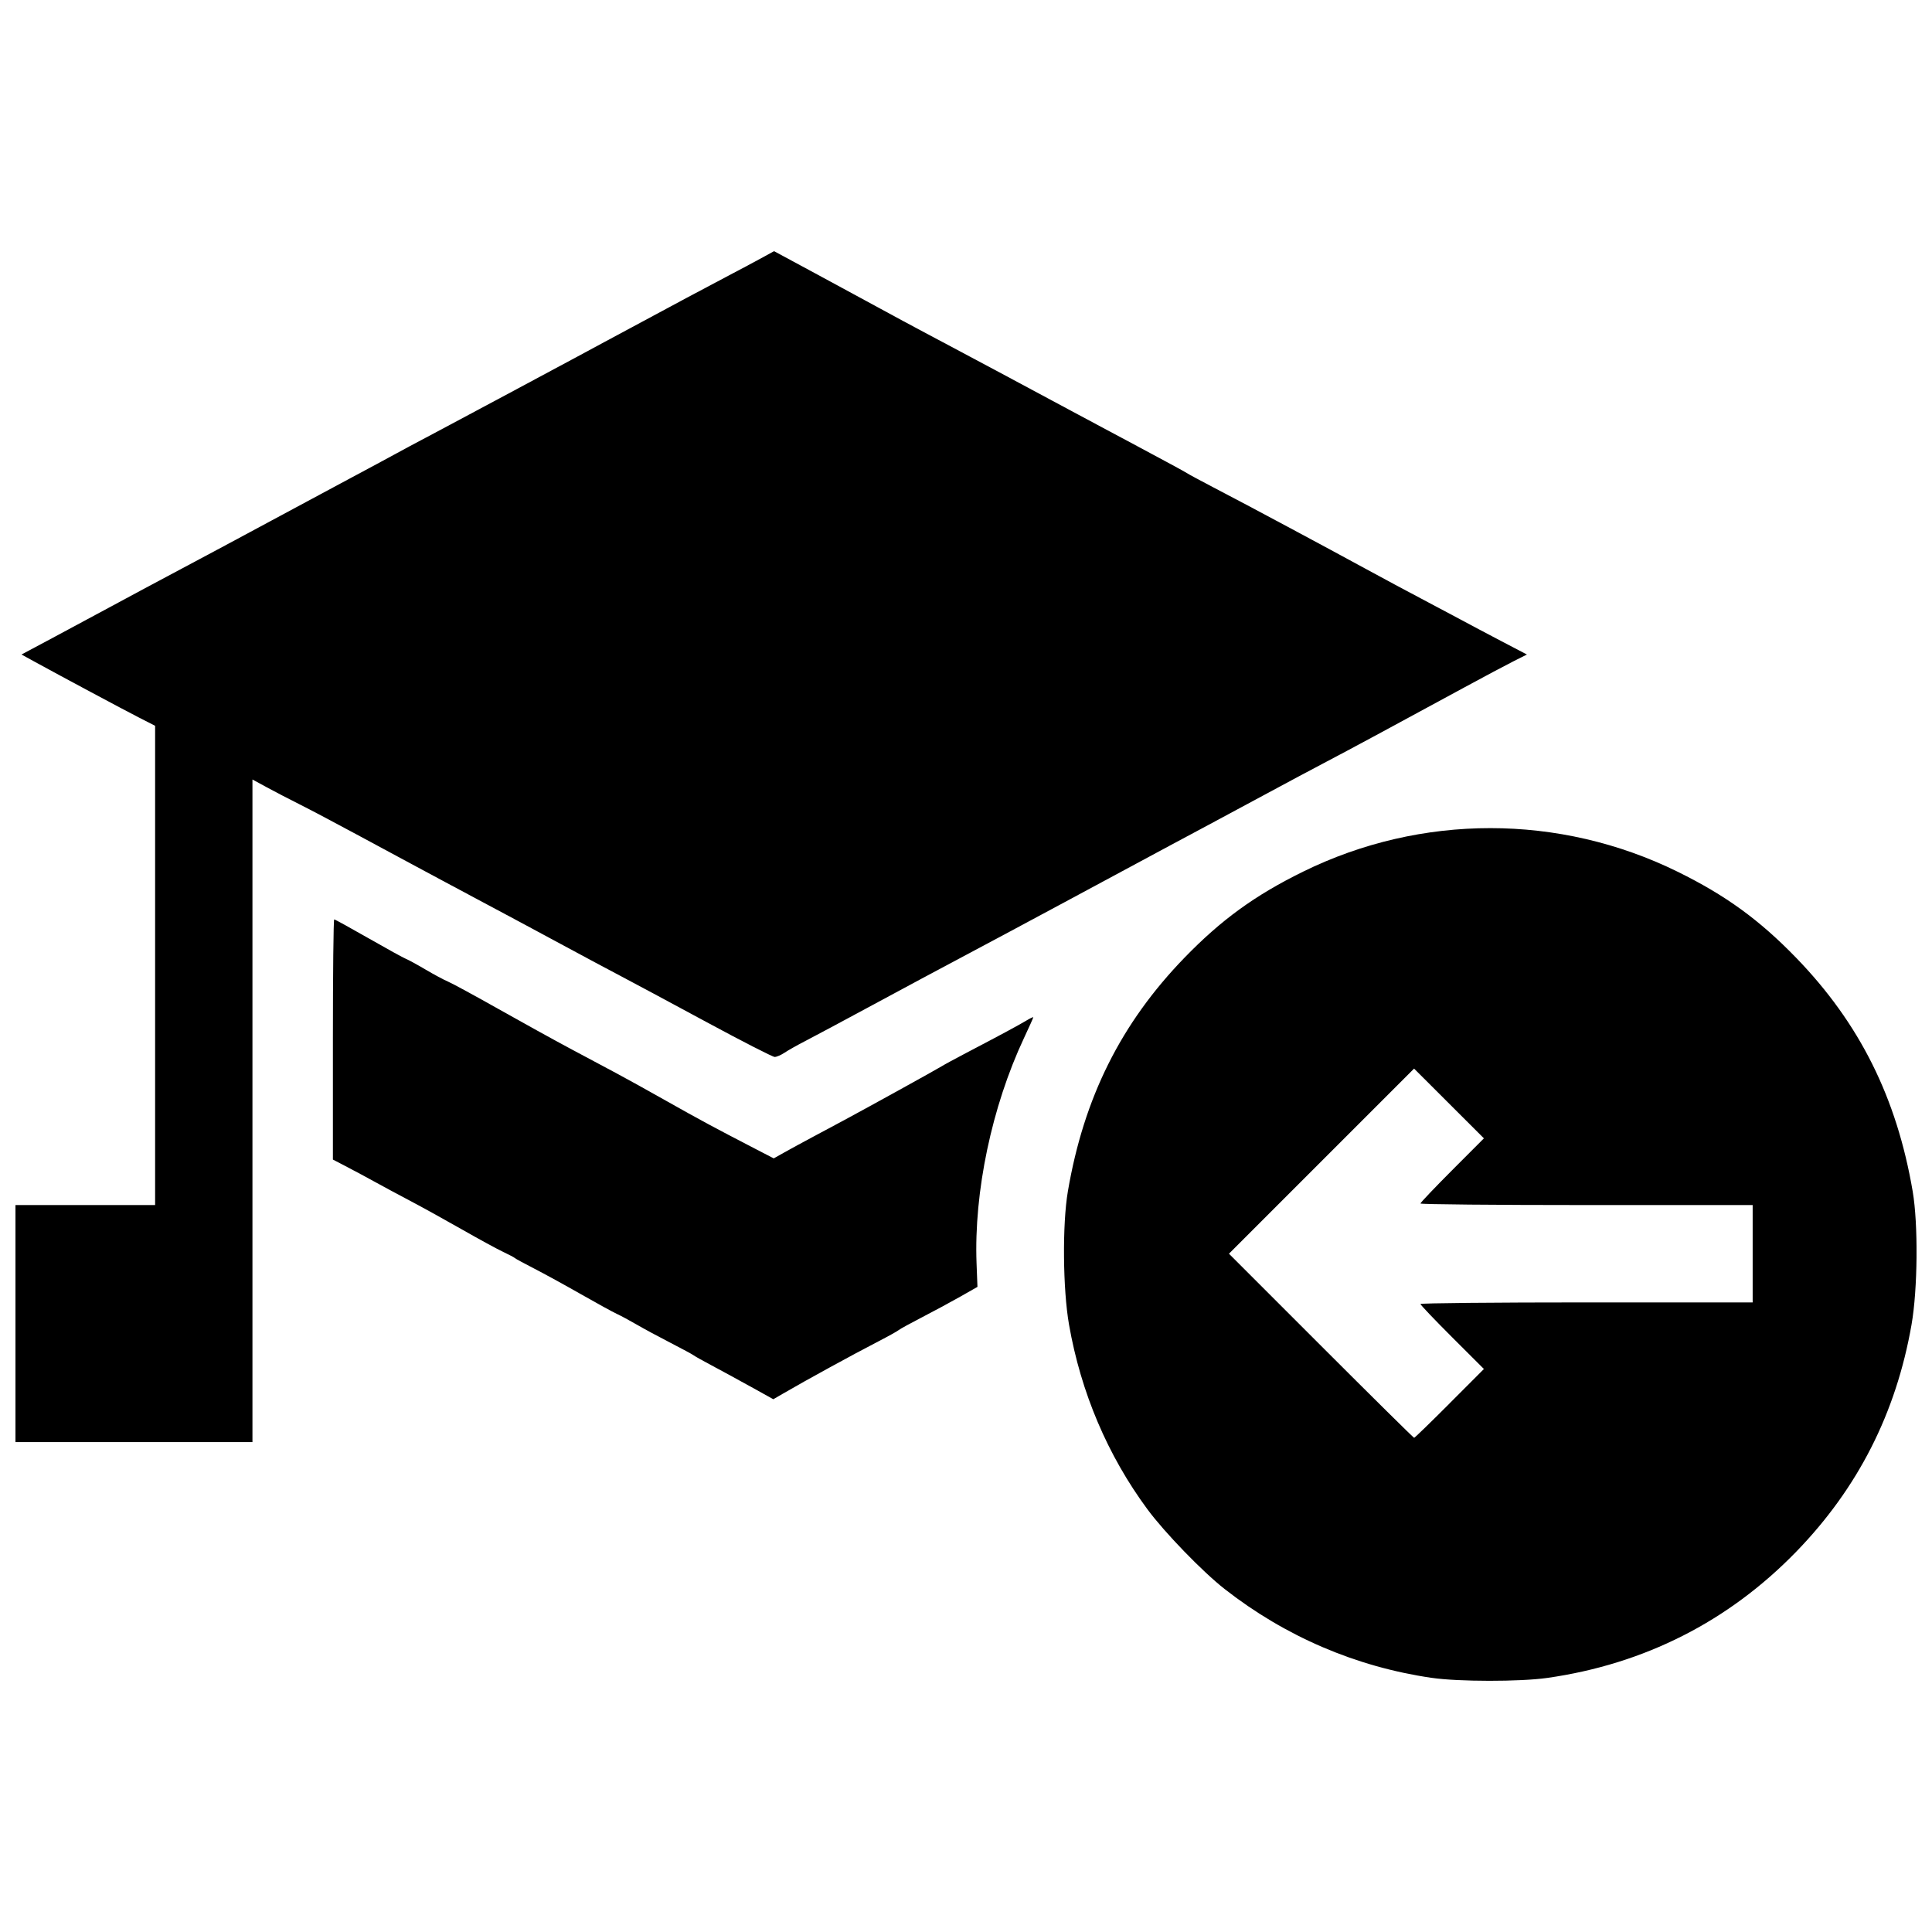 <?xml version="1.0" encoding="UTF-8"?>
<!-- Uploaded to: ICON Repo, www.iconrepo.com, Generator: ICON Repo Mixer Tools -->
<svg width="800px" height="800px" version="1.1" viewBox="144 144 512 512" xmlns="http://www.w3.org/2000/svg">
 <defs>
  <clipPath id="a">
   <path d="m148.09 210h503.81v380h-503.81z"/>
  </clipPath>
 </defs>
 <g clip-path="url(#a)">
  <path d="m523.41 588.65c-20.055-2.926-38.762-10.949-54.848-23.527-5.852-4.574-15.926-14.977-20.492-21.16-10.539-14.273-17.633-30.98-20.77-48.93-1.641-9.398-1.789-26.582-0.305-35.305 4.227-24.82 14.07-44.547 30.891-61.91 9.754-10.066 18.688-16.551 31.434-22.816 31.305-15.387 67.934-15.387 99.238 0 12.742 6.266 21.676 12.75 31.434 22.816 16.82 17.359 26.664 37.09 30.891 61.91 1.484 8.719 1.336 25.906-0.305 35.305-4.094 23.441-14.207 43.352-30.582 60.207-17.945 18.473-40.246 29.773-65.977 33.43-7.203 1.023-23.504 1.012-30.602-0.023zm4.738-72.734 9.105-9.117-8.41-8.398c-4.625-4.617-8.41-8.59-8.41-8.824s19.809-0.426 44.02-0.426h44.02v-25.797h-44.02c-24.211 0-44.02-0.188-44.02-0.414 0-0.227 3.785-4.203 8.41-8.84l8.41-8.426-18.508-18.484-49.055 49.055 24.391 24.395c13.414 13.418 24.52 24.395 24.68 24.395s4.387-4.102 9.395-9.117zm-380.05-21.16v-31.402h37.008v-127.01l-4.34-2.219c-4.203-2.152-20.285-10.754-27.52-14.723l-3.551-1.949 9.16-4.891c5.039-2.691 12.441-6.668 16.449-8.84 4.008-2.172 9.812-5.281 12.898-6.914s6.996-3.719 8.691-4.637c1.695-0.918 5.231-2.809 7.852-4.195 2.621-1.391 7.668-4.102 11.215-6.027 3.547-1.926 11.875-6.398 18.504-9.941 6.633-3.543 13.191-7.07 14.578-7.84s4.922-2.664 7.852-4.207c5.113-2.695 33.117-17.676 40.094-21.445 1.852-1 5.129-2.769 7.289-3.93 20.551-11.055 26.641-14.312 31.961-17.102 3.391-1.777 7.684-4.062 9.531-5.078l3.363-1.844 10.934 5.894c6.016 3.242 13.836 7.481 17.383 9.422 3.547 1.941 8.719 4.727 11.496 6.191 7.34 3.875 30.23 16.109 40.656 21.73 1.695 0.914 8.762 4.691 15.699 8.391 6.938 3.699 12.871 6.918 13.176 7.148 0.309 0.23 3.461 1.934 7.008 3.785 3.547 1.852 8.09 4.242 10.094 5.312 2.004 1.07 7.555 4.039 12.336 6.594 4.781 2.555 12.73 6.844 17.664 9.531s11.746 6.344 15.141 8.125c3.391 1.781 8.062 4.262 10.375 5.512s7.211 3.844 10.879 5.766l6.676 3.492-3.59 1.805c-1.977 0.992-7.879 4.137-13.125 6.984-19.305 10.488-30.43 16.484-36.449 19.637-3.391 1.777-10.711 5.684-16.262 8.684-5.551 2.996-12.238 6.594-14.859 7.988-5.234 2.785-10.199 5.453-38.133 20.484-10.332 5.559-22.824 12.242-27.758 14.855-4.934 2.609-15.328 8.18-23.098 12.379-7.769 4.199-15.844 8.516-17.945 9.598-2.102 1.082-4.574 2.473-5.5 3.098-0.926 0.621-2.109 1.133-2.633 1.137-0.523 0-8.723-4.195-18.223-9.328s-19.672-10.59-22.602-12.125c-2.93-1.535-10.156-5.398-16.055-8.586-5.898-3.188-14.48-7.789-19.066-10.227-4.586-2.441-9.727-5.188-11.422-6.106-1.695-0.918-5.356-2.883-8.133-4.363s-9.637-5.176-15.246-8.211c-5.609-3.035-12.422-6.633-15.141-7.992-2.715-1.359-6.644-3.398-8.723-4.531l-3.785-2.059v175.59h-62.805zm194.76 16.688c-3.34-1.855-7.961-4.375-10.273-5.598s-4.457-2.426-4.766-2.672c-0.309-0.246-3.086-1.746-6.168-3.332-3.086-1.586-7.121-3.766-8.973-4.844-1.852-1.078-4.191-2.336-5.199-2.797-1.008-0.461-5.297-2.812-9.531-5.227-4.234-2.414-9.844-5.488-12.465-6.832s-4.891-2.578-5.047-2.746c-0.152-0.168-1.543-0.898-3.086-1.625-1.543-0.727-6.461-3.406-10.934-5.957-4.473-2.551-10.656-5.969-13.738-7.59-3.086-1.625-7.254-3.863-9.262-4.977-2.012-1.113-5.352-2.906-7.426-3.988l-3.769-1.961v-31.824c0-17.504 0.152-31.824 0.348-31.824 0.195 0 4.301 2.258 9.125 5.016 4.824 2.758 9.27 5.207 9.879 5.438 0.609 0.234 2.945 1.508 5.188 2.832 2.242 1.324 4.93 2.766 5.973 3.199 1.043 0.434 7.082 3.719 13.422 7.293 6.34 3.574 14.883 8.289 18.98 10.477 4.098 2.188 9.598 5.121 12.219 6.519 2.621 1.398 8.68 4.754 13.457 7.457 8.461 4.777 12.566 6.992 23.121 12.453l5.117 2.648 2.844-1.598c1.562-0.879 5.113-2.809 7.891-4.293s6.309-3.371 7.852-4.199c5.723-3.066 24.715-13.555 25.859-14.285 0.652-0.414 3.555-1.992 6.449-3.508 8.832-4.617 14.145-7.477 16.059-8.641 1.004-0.609 1.824-0.996 1.824-0.859 0 0.137-1.109 2.617-2.469 5.512-8.523 18.16-13.281 40.781-12.562 59.707l0.238 6.219-4.519 2.57c-2.484 1.414-7.035 3.867-10.109 5.453s-5.894 3.133-6.262 3.438c-0.367 0.305-2.773 1.645-5.344 2.973-7.098 3.672-19.008 10.195-25.316 13.863l-2.547 1.48-6.07-3.375z"/>
 </g>
</svg>